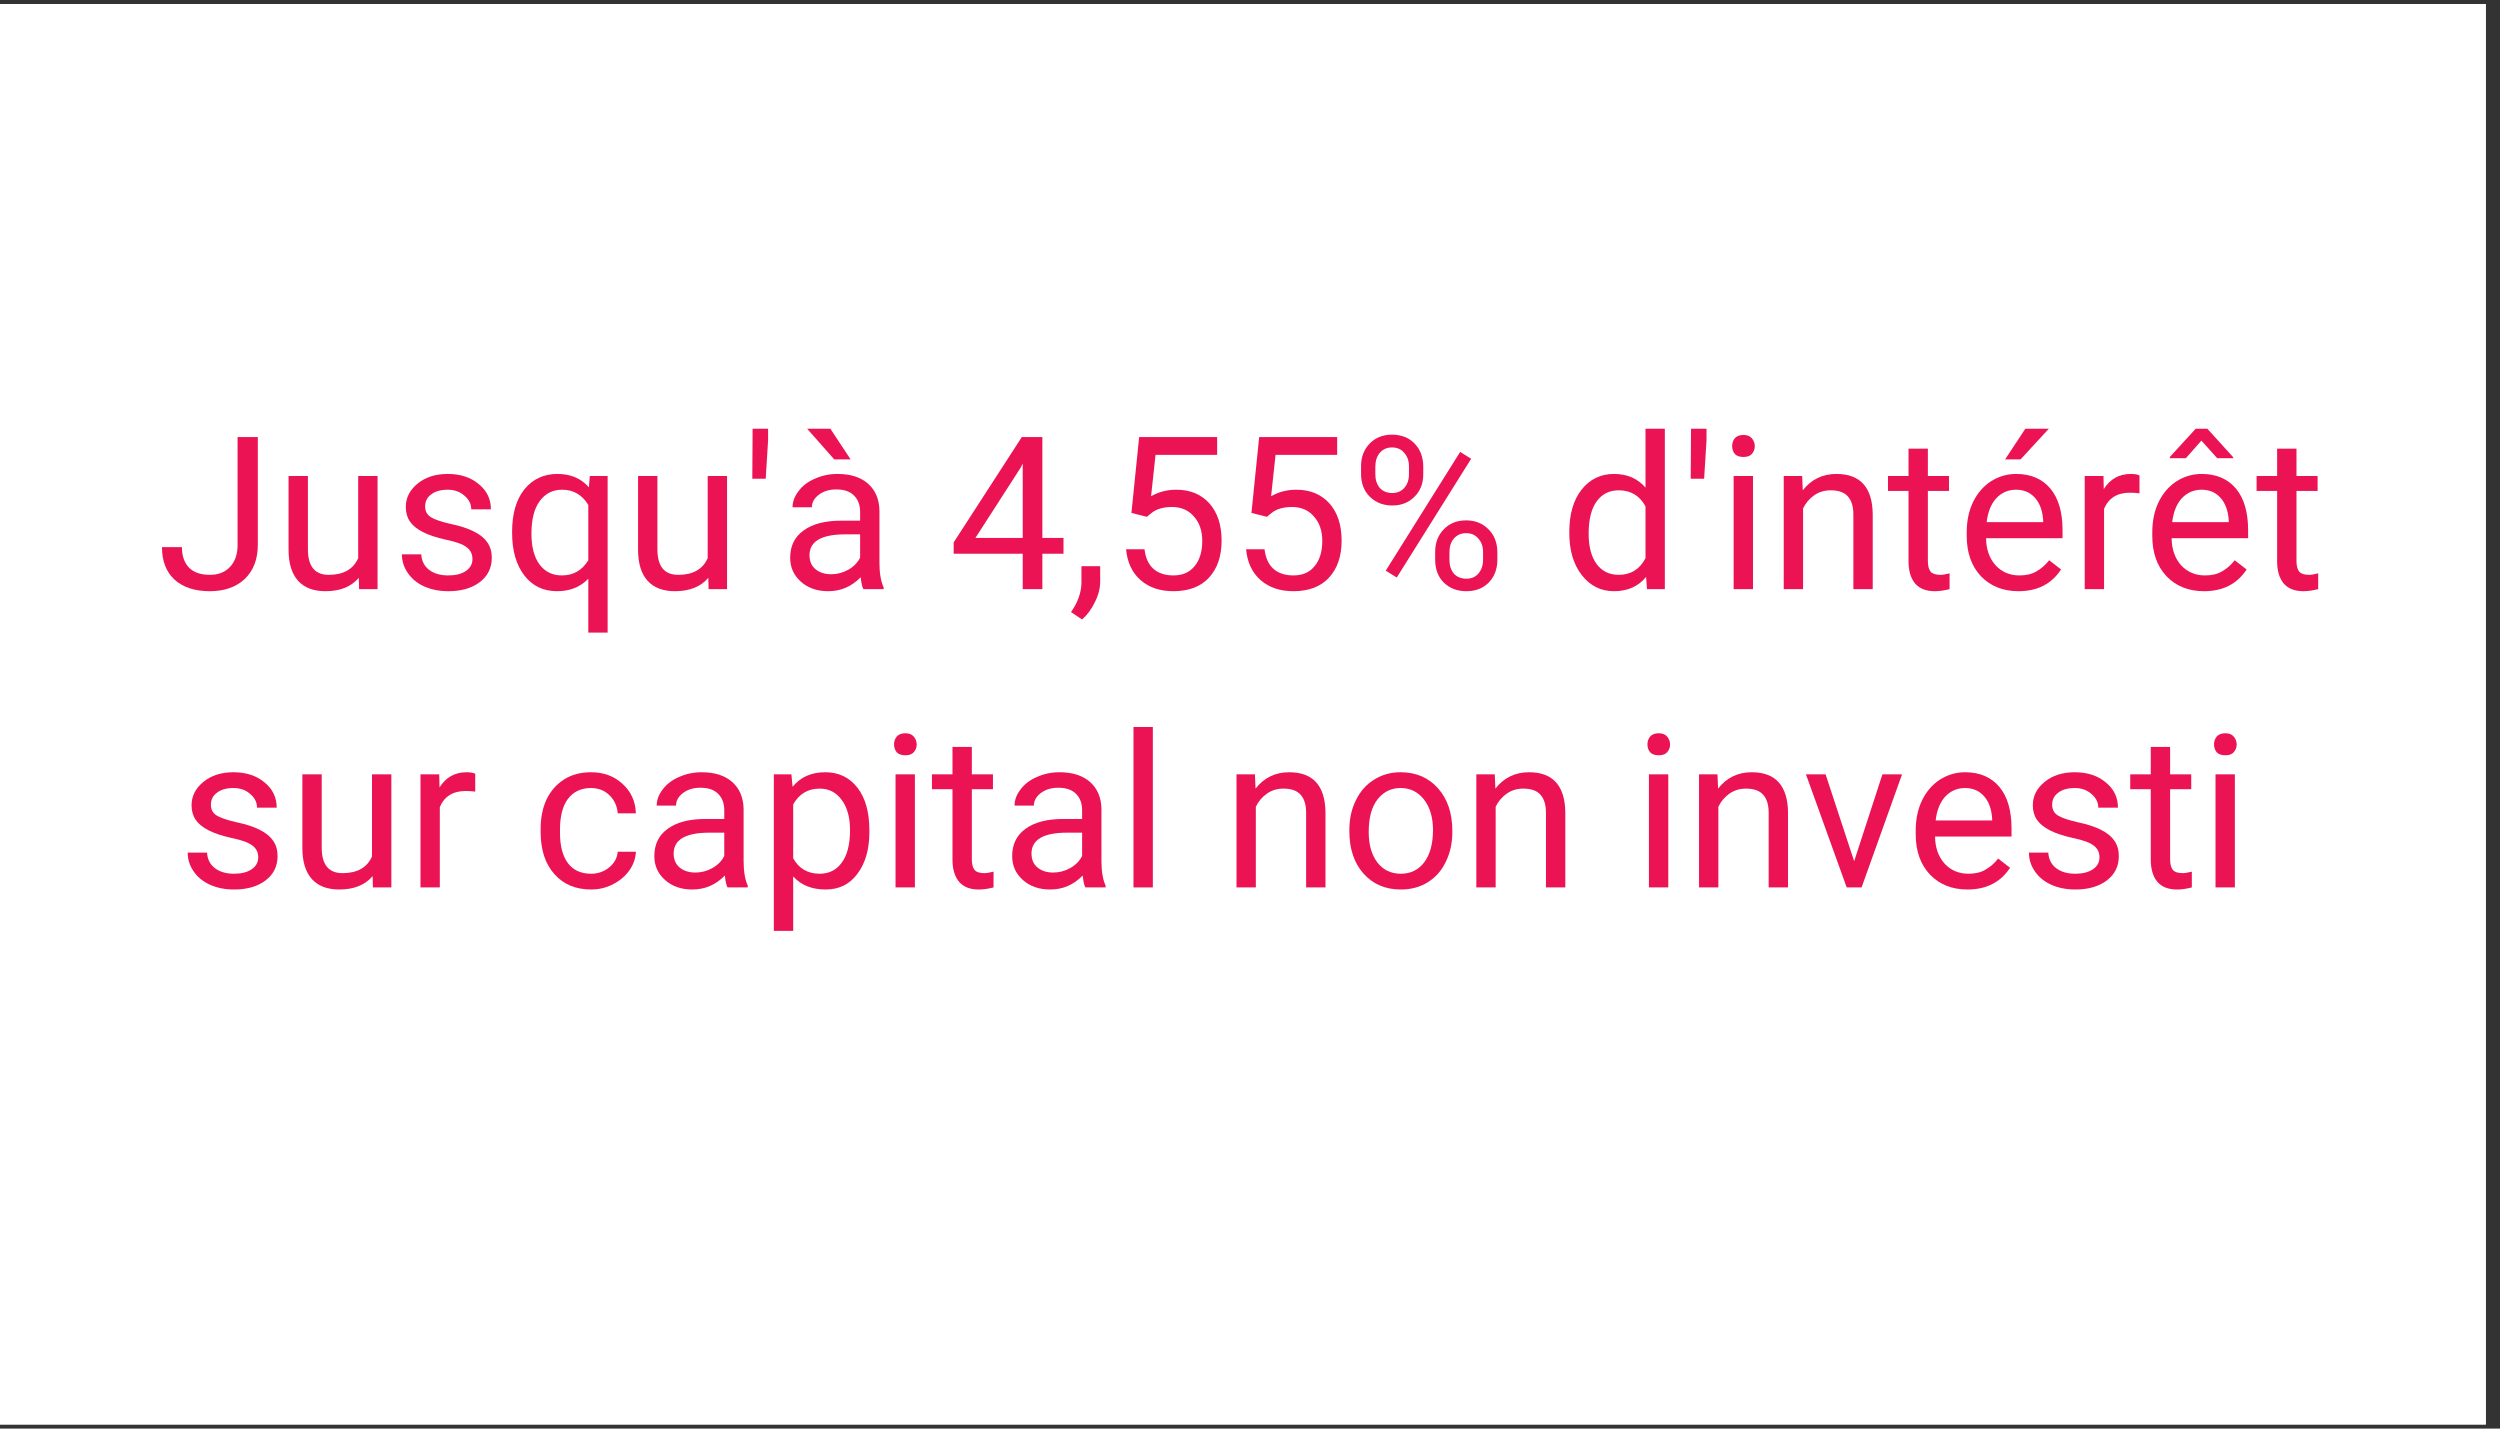 <svg xmlns="http://www.w3.org/2000/svg" xmlns:xlink="http://www.w3.org/1999/xlink" width="175" zoomAndPan="magnify" viewBox="0 0 131.25 75" height="100" preserveAspectRatio="xMidYMid meet" version="1.0"><rect x="0" y="0" width="131.25" height="75" fill="#333333" stroke="none"/><defs><g/><clipPath id="f31c34c3da"><path d="M 0 0.215 L 130.504 0.215 L 130.504 74.785 L 0 74.785 Z M 0 0.215 " clip-rule="nonzero"/></clipPath></defs><g clip-path="url(#f31c34c3da)"><path fill="#ffffff" d="M 0 0.215 L 130.504 0.215 L 130.504 74.785 L 0 74.785 Z M 0 0.215 " fill-opacity="1" fill-rule="nonzero"/><path fill="#ffffff" d="M 0 0.215 L 130.504 0.215 L 130.504 74.785 L 0 74.785 Z M 0 0.215 " fill-opacity="1" fill-rule="nonzero"/></g><g fill="#eb1354" fill-opacity="1"><g transform="translate(5.423, 30.929)"><g/></g></g><g fill="#eb1354" fill-opacity="1"><g transform="translate(8.207, 30.929)"><g><path d="M 4.266 -7.984 L 5.328 -7.984 L 5.328 -2.328 C 5.328 -1.566 5.098 -0.969 4.641 -0.531 C 4.18 -0.102 3.57 0.109 2.812 0.109 C 2.02 0.109 1.398 -0.094 0.953 -0.5 C 0.516 -0.906 0.297 -1.473 0.297 -2.203 L 1.344 -2.203 C 1.344 -1.742 1.469 -1.383 1.719 -1.125 C 1.969 -0.875 2.332 -0.75 2.812 -0.75 C 3.25 -0.75 3.598 -0.883 3.859 -1.156 C 4.129 -1.438 4.266 -1.82 4.266 -2.312 Z M 4.266 -7.984 "/></g></g></g><g fill="#eb1354" fill-opacity="1"><g transform="translate(14.399, 30.929)"><g><path d="M 4.438 -0.594 C 4.039 -0.125 3.457 0.109 2.688 0.109 C 2.062 0.109 1.582 -0.07 1.25 -0.438 C 0.914 -0.812 0.75 -1.359 0.75 -2.078 L 0.75 -5.938 L 1.766 -5.938 L 1.766 -2.094 C 1.766 -1.195 2.129 -0.75 2.859 -0.75 C 3.629 -0.75 4.145 -1.039 4.406 -1.625 L 4.406 -5.938 L 5.422 -5.938 L 5.422 0 L 4.453 0 Z M 4.438 -0.594 "/></g></g></g><g fill="#eb1354" fill-opacity="1"><g transform="translate(20.585, 30.929)"><g><path d="M 4.219 -1.578 C 4.219 -1.848 4.113 -2.055 3.906 -2.203 C 3.707 -2.359 3.348 -2.488 2.828 -2.594 C 2.316 -2.707 1.91 -2.844 1.609 -3 C 1.305 -3.156 1.082 -3.336 0.938 -3.547 C 0.789 -3.766 0.719 -4.02 0.719 -4.312 C 0.719 -4.789 0.922 -5.195 1.328 -5.531 C 1.742 -5.875 2.273 -6.047 2.922 -6.047 C 3.586 -6.047 4.129 -5.867 4.547 -5.516 C 4.973 -5.172 5.188 -4.727 5.188 -4.188 L 4.156 -4.188 C 4.156 -4.469 4.035 -4.707 3.797 -4.906 C 3.566 -5.113 3.273 -5.219 2.922 -5.219 C 2.547 -5.219 2.254 -5.133 2.047 -4.969 C 1.836 -4.812 1.734 -4.602 1.734 -4.344 C 1.734 -4.094 1.832 -3.906 2.031 -3.781 C 2.227 -3.656 2.578 -3.535 3.078 -3.422 C 3.586 -3.316 4 -3.18 4.312 -3.016 C 4.625 -2.859 4.852 -2.672 5 -2.453 C 5.156 -2.234 5.234 -1.961 5.234 -1.641 C 5.234 -1.109 5.02 -0.68 4.594 -0.359 C 4.176 -0.047 3.629 0.109 2.953 0.109 C 2.473 0.109 2.051 0.023 1.688 -0.141 C 1.32 -0.305 1.035 -0.539 0.828 -0.844 C 0.617 -1.145 0.516 -1.473 0.516 -1.828 L 1.531 -1.828 C 1.551 -1.484 1.688 -1.211 1.938 -1.016 C 2.195 -0.816 2.535 -0.719 2.953 -0.719 C 3.336 -0.719 3.645 -0.797 3.875 -0.953 C 4.102 -1.109 4.219 -1.316 4.219 -1.578 Z M 4.219 -1.578 "/></g></g></g><g fill="#eb1354" fill-opacity="1"><g transform="translate(26.37, 30.929)"><g><path d="M 0.516 -3.016 C 0.516 -3.953 0.727 -4.691 1.156 -5.234 C 1.594 -5.773 2.172 -6.047 2.891 -6.047 C 3.586 -6.047 4.141 -5.812 4.547 -5.344 L 4.594 -5.938 L 5.531 -5.938 L 5.531 2.281 L 4.516 2.281 L 4.516 -0.547 C 4.098 -0.109 3.551 0.109 2.875 0.109 C 2.156 0.109 1.582 -0.164 1.156 -0.719 C 0.727 -1.281 0.516 -2.023 0.516 -2.953 Z M 1.531 -2.906 C 1.531 -2.219 1.672 -1.68 1.953 -1.297 C 2.242 -0.91 2.633 -0.719 3.125 -0.719 C 3.727 -0.719 4.191 -0.984 4.516 -1.516 L 4.516 -4.422 C 4.191 -4.953 3.734 -5.219 3.141 -5.219 C 2.648 -5.219 2.258 -5.02 1.969 -4.625 C 1.676 -4.238 1.531 -3.664 1.531 -2.906 Z M 1.531 -2.906 "/></g></g></g><g fill="#eb1354" fill-opacity="1"><g transform="translate(32.748, 30.929)"><g><path d="M 4.438 -0.594 C 4.039 -0.125 3.457 0.109 2.688 0.109 C 2.062 0.109 1.582 -0.07 1.25 -0.438 C 0.914 -0.812 0.75 -1.359 0.75 -2.078 L 0.75 -5.938 L 1.766 -5.938 L 1.766 -2.094 C 1.766 -1.195 2.129 -0.75 2.859 -0.75 C 3.629 -0.75 4.145 -1.039 4.406 -1.625 L 4.406 -5.938 L 5.422 -5.938 L 5.422 0 L 4.453 0 Z M 4.438 -0.594 "/></g></g></g><g fill="#eb1354" fill-opacity="1"><g transform="translate(38.934, 30.929)"><g><path d="M 1.391 -7.812 L 1.266 -5.797 L 0.562 -5.797 L 0.578 -8.422 L 1.391 -8.422 Z M 1.391 -7.812 "/></g></g></g><g fill="#eb1354" fill-opacity="1"><g transform="translate(40.89, 30.929)"><g><path d="M 4.438 0 C 4.375 -0.113 4.328 -0.32 4.297 -0.625 C 3.816 -0.133 3.25 0.109 2.594 0.109 C 2.008 0.109 1.531 -0.055 1.156 -0.391 C 0.781 -0.723 0.594 -1.141 0.594 -1.641 C 0.594 -2.266 0.828 -2.742 1.297 -3.078 C 1.766 -3.422 2.426 -3.594 3.281 -3.594 L 4.266 -3.594 L 4.266 -4.062 C 4.266 -4.414 4.16 -4.695 3.953 -4.906 C 3.742 -5.125 3.43 -5.234 3.016 -5.234 C 2.648 -5.234 2.344 -5.141 2.094 -4.953 C 1.852 -4.766 1.734 -4.547 1.734 -4.297 L 0.719 -4.297 C 0.719 -4.586 0.82 -4.867 1.031 -5.141 C 1.238 -5.422 1.523 -5.641 1.891 -5.797 C 2.254 -5.961 2.648 -6.047 3.078 -6.047 C 3.766 -6.047 4.301 -5.875 4.688 -5.531 C 5.07 -5.188 5.27 -4.719 5.281 -4.125 L 5.281 -1.391 C 5.281 -0.848 5.352 -0.414 5.5 -0.094 L 5.5 0 Z M 2.75 -0.781 C 3.062 -0.781 3.359 -0.859 3.641 -1.016 C 3.93 -1.18 4.141 -1.395 4.266 -1.656 L 4.266 -2.875 L 3.484 -2.875 C 2.234 -2.875 1.609 -2.508 1.609 -1.781 C 1.609 -1.469 1.711 -1.223 1.922 -1.047 C 2.141 -0.867 2.414 -0.781 2.75 -0.781 Z M 3.766 -6.812 L 2.906 -6.812 L 1.484 -8.422 L 2.703 -8.422 Z M 3.766 -6.812 "/></g></g></g><g fill="#eb1354" fill-opacity="1"><g transform="translate(46.993, 30.929)"><g/></g></g><g fill="#eb1354" fill-opacity="1"><g transform="translate(49.771, 30.929)"><g><path d="M 4.953 -2.688 L 6.062 -2.688 L 6.062 -1.859 L 4.953 -1.859 L 4.953 0 L 3.922 0 L 3.922 -1.859 L 0.297 -1.859 L 0.297 -2.453 L 3.875 -7.984 L 4.953 -7.984 Z M 1.438 -2.688 L 3.922 -2.688 L 3.922 -6.594 L 3.812 -6.375 Z M 1.438 -2.688 "/></g></g></g><g fill="#eb1354" fill-opacity="1"><g transform="translate(56.072, 30.929)"><g><path d="M 0.734 1.594 L 0.156 1.203 C 0.5 0.723 0.68 0.227 0.703 -0.281 L 0.703 -1.203 L 1.688 -1.203 L 1.688 -0.406 C 1.688 -0.039 1.594 0.32 1.406 0.688 C 1.227 1.062 1.004 1.363 0.734 1.594 Z M 0.734 1.594 "/></g></g></g><g fill="#eb1354" fill-opacity="1"><g transform="translate(58.275, 30.929)"><g><path d="M 1.125 -4 L 1.531 -7.984 L 5.625 -7.984 L 5.625 -7.047 L 2.391 -7.047 L 2.156 -4.875 C 2.551 -5.102 2.992 -5.219 3.484 -5.219 C 4.211 -5.219 4.789 -4.977 5.219 -4.5 C 5.645 -4.02 5.859 -3.367 5.859 -2.547 C 5.859 -1.723 5.633 -1.07 5.188 -0.594 C 4.75 -0.125 4.129 0.109 3.328 0.109 C 2.629 0.109 2.055 -0.082 1.609 -0.469 C 1.16 -0.863 0.906 -1.406 0.844 -2.094 L 1.812 -2.094 C 1.863 -1.645 2.02 -1.301 2.281 -1.062 C 2.551 -0.832 2.898 -0.719 3.328 -0.719 C 3.805 -0.719 4.176 -0.879 4.438 -1.203 C 4.707 -1.523 4.844 -1.969 4.844 -2.531 C 4.844 -3.062 4.695 -3.488 4.406 -3.812 C 4.125 -4.145 3.738 -4.312 3.25 -4.312 C 2.812 -4.312 2.461 -4.211 2.203 -4.016 L 1.938 -3.797 Z M 1.125 -4 "/></g></g></g><g fill="#eb1354" fill-opacity="1"><g transform="translate(64.576, 30.929)"><g><path d="M 1.125 -4 L 1.531 -7.984 L 5.625 -7.984 L 5.625 -7.047 L 2.391 -7.047 L 2.156 -4.875 C 2.551 -5.102 2.992 -5.219 3.484 -5.219 C 4.211 -5.219 4.789 -4.977 5.219 -4.5 C 5.645 -4.02 5.859 -3.367 5.859 -2.547 C 5.859 -1.723 5.633 -1.07 5.188 -0.594 C 4.75 -0.125 4.129 0.109 3.328 0.109 C 2.629 0.109 2.055 -0.082 1.609 -0.469 C 1.16 -0.863 0.906 -1.406 0.844 -2.094 L 1.812 -2.094 C 1.863 -1.645 2.02 -1.301 2.281 -1.062 C 2.551 -0.832 2.898 -0.719 3.328 -0.719 C 3.805 -0.719 4.176 -0.879 4.438 -1.203 C 4.707 -1.523 4.844 -1.969 4.844 -2.531 C 4.844 -3.062 4.695 -3.488 4.406 -3.812 C 4.125 -4.145 3.738 -4.312 3.25 -4.312 C 2.812 -4.312 2.461 -4.211 2.203 -4.016 L 1.938 -3.797 Z M 1.125 -4 "/></g></g></g><g fill="#eb1354" fill-opacity="1"><g transform="translate(70.877, 30.929)"><g><path d="M 0.578 -6.453 C 0.578 -6.93 0.727 -7.328 1.031 -7.641 C 1.332 -7.953 1.723 -8.109 2.203 -8.109 C 2.691 -8.109 3.086 -7.953 3.391 -7.641 C 3.691 -7.328 3.844 -6.922 3.844 -6.422 L 3.844 -6.031 C 3.844 -5.539 3.688 -5.145 3.375 -4.844 C 3.07 -4.539 2.688 -4.391 2.219 -4.391 C 1.75 -4.391 1.359 -4.539 1.047 -4.844 C 0.734 -5.145 0.578 -5.551 0.578 -6.062 Z M 1.328 -6.031 C 1.328 -5.738 1.406 -5.5 1.562 -5.312 C 1.727 -5.133 1.945 -5.047 2.219 -5.047 C 2.477 -5.047 2.688 -5.133 2.844 -5.312 C 3.008 -5.488 3.094 -5.734 3.094 -6.047 L 3.094 -6.453 C 3.094 -6.734 3.008 -6.969 2.844 -7.156 C 2.688 -7.344 2.473 -7.438 2.203 -7.438 C 1.941 -7.438 1.727 -7.344 1.562 -7.156 C 1.406 -6.969 1.328 -6.723 1.328 -6.422 Z M 4.469 -1.953 C 4.469 -2.43 4.617 -2.828 4.922 -3.141 C 5.223 -3.453 5.613 -3.609 6.094 -3.609 C 6.57 -3.609 6.961 -3.453 7.266 -3.141 C 7.578 -2.836 7.734 -2.43 7.734 -1.922 L 7.734 -1.531 C 7.734 -1.051 7.582 -0.656 7.281 -0.344 C 6.977 -0.039 6.586 0.109 6.109 0.109 C 5.629 0.109 5.234 -0.039 4.922 -0.344 C 4.617 -0.645 4.469 -1.051 4.469 -1.562 Z M 5.219 -1.531 C 5.219 -1.238 5.297 -1 5.453 -0.812 C 5.617 -0.633 5.836 -0.547 6.109 -0.547 C 6.367 -0.547 6.578 -0.633 6.734 -0.812 C 6.898 -1 6.984 -1.242 6.984 -1.547 L 6.984 -1.953 C 6.984 -2.242 6.898 -2.477 6.734 -2.656 C 6.578 -2.844 6.363 -2.938 6.094 -2.938 C 5.832 -2.938 5.617 -2.844 5.453 -2.656 C 5.297 -2.477 5.219 -2.238 5.219 -1.938 Z M 2.453 -0.609 L 1.875 -0.969 L 5.781 -7.203 L 6.359 -6.844 Z M 2.453 -0.609 "/></g></g></g><g fill="#eb1354" fill-opacity="1"><g transform="translate(79.095, 30.929)"><g/></g></g><g fill="#eb1354" fill-opacity="1"><g transform="translate(81.873, 30.929)"><g><path d="M 0.516 -3.016 C 0.516 -3.93 0.727 -4.664 1.156 -5.219 C 1.594 -5.77 2.16 -6.047 2.859 -6.047 C 3.555 -6.047 4.109 -5.805 4.516 -5.328 L 4.516 -8.422 L 5.531 -8.422 L 5.531 0 L 4.594 0 L 4.547 -0.641 C 4.141 -0.141 3.578 0.109 2.859 0.109 C 2.172 0.109 1.609 -0.172 1.172 -0.734 C 0.734 -1.297 0.516 -2.031 0.516 -2.938 Z M 1.531 -2.906 C 1.531 -2.227 1.672 -1.695 1.953 -1.312 C 2.234 -0.938 2.617 -0.75 3.109 -0.75 C 3.742 -0.75 4.211 -1.039 4.516 -1.625 L 4.516 -4.344 C 4.211 -4.906 3.742 -5.188 3.109 -5.188 C 2.617 -5.188 2.234 -4.992 1.953 -4.609 C 1.672 -4.223 1.531 -3.656 1.531 -2.906 Z M 1.531 -2.906 "/></g></g></g><g fill="#eb1354" fill-opacity="1"><g transform="translate(88.201, 30.929)"><g><path d="M 1.391 -7.812 L 1.266 -5.797 L 0.562 -5.797 L 0.578 -8.422 L 1.391 -8.422 Z M 1.391 -7.812 "/></g></g></g><g fill="#eb1354" fill-opacity="1"><g transform="translate(90.157, 30.929)"><g><path d="M 1.875 0 L 0.859 0 L 0.859 -5.938 L 1.875 -5.938 Z M 0.781 -7.516 C 0.781 -7.672 0.828 -7.805 0.922 -7.922 C 1.023 -8.035 1.176 -8.094 1.375 -8.094 C 1.57 -8.094 1.719 -8.035 1.812 -7.922 C 1.914 -7.805 1.969 -7.664 1.969 -7.5 C 1.969 -7.344 1.914 -7.207 1.812 -7.094 C 1.719 -6.988 1.57 -6.938 1.375 -6.938 C 1.176 -6.938 1.023 -6.988 0.922 -7.094 C 0.828 -7.207 0.781 -7.348 0.781 -7.516 Z M 0.781 -7.516 "/></g></g></g><g fill="#eb1354" fill-opacity="1"><g transform="translate(92.88, 30.929)"><g><path d="M 1.734 -5.938 L 1.766 -5.188 C 2.211 -5.758 2.801 -6.047 3.531 -6.047 C 4.789 -6.047 5.426 -5.336 5.438 -3.922 L 5.438 0 L 4.422 0 L 4.422 -3.922 C 4.422 -4.348 4.32 -4.664 4.125 -4.875 C 3.938 -5.082 3.641 -5.188 3.234 -5.188 C 2.898 -5.188 2.609 -5.098 2.359 -4.922 C 2.109 -4.742 1.914 -4.516 1.781 -4.234 L 1.781 0 L 0.766 0 L 0.766 -5.938 Z M 1.734 -5.938 "/></g></g></g><g fill="#eb1354" fill-opacity="1"><g transform="translate(99.072, 30.929)"><g><path d="M 2.141 -7.375 L 2.141 -5.938 L 3.25 -5.938 L 3.25 -5.156 L 2.141 -5.156 L 2.141 -1.469 C 2.141 -1.227 2.188 -1.047 2.281 -0.922 C 2.383 -0.805 2.555 -0.75 2.797 -0.75 C 2.91 -0.75 3.07 -0.773 3.281 -0.828 L 3.281 0 C 3.008 0.07 2.75 0.109 2.5 0.109 C 2.051 0.109 1.707 -0.023 1.469 -0.297 C 1.238 -0.578 1.125 -0.969 1.125 -1.469 L 1.125 -5.156 L 0.047 -5.156 L 0.047 -5.938 L 1.125 -5.938 L 1.125 -7.375 Z M 2.141 -7.375 "/></g></g></g><g fill="#eb1354" fill-opacity="1"><g transform="translate(102.737, 30.929)"><g><path d="M 3.234 0.109 C 2.43 0.109 1.773 -0.148 1.266 -0.672 C 0.766 -1.203 0.516 -1.91 0.516 -2.797 L 0.516 -2.984 C 0.516 -3.578 0.625 -4.102 0.844 -4.562 C 1.07 -5.031 1.383 -5.395 1.781 -5.656 C 2.188 -5.914 2.629 -6.047 3.109 -6.047 C 3.879 -6.047 4.477 -5.789 4.906 -5.281 C 5.332 -4.77 5.547 -4.039 5.547 -3.094 L 5.547 -2.672 L 1.531 -2.672 C 1.539 -2.086 1.707 -1.613 2.031 -1.25 C 2.363 -0.895 2.781 -0.719 3.281 -0.719 C 3.645 -0.719 3.945 -0.789 4.188 -0.938 C 4.438 -1.082 4.656 -1.273 4.844 -1.516 L 5.469 -1.031 C 4.969 -0.27 4.223 0.109 3.234 0.109 Z M 3.109 -5.219 C 2.691 -5.219 2.344 -5.066 2.062 -4.766 C 1.789 -4.461 1.625 -4.047 1.562 -3.516 L 4.531 -3.516 L 4.531 -3.594 C 4.5 -4.102 4.359 -4.5 4.109 -4.781 C 3.859 -5.07 3.523 -5.219 3.109 -5.219 Z M 3.594 -8.422 L 4.828 -8.422 L 3.344 -6.812 L 2.531 -6.812 Z M 3.594 -8.422 "/></g></g></g><g fill="#eb1354" fill-opacity="1"><g transform="translate(108.682, 30.929)"><g><path d="M 3.641 -5.031 C 3.484 -5.051 3.316 -5.062 3.141 -5.062 C 2.473 -5.062 2.02 -4.781 1.781 -4.219 L 1.781 0 L 0.766 0 L 0.766 -5.938 L 1.75 -5.938 L 1.766 -5.25 C 2.098 -5.781 2.57 -6.047 3.188 -6.047 C 3.383 -6.047 3.535 -6.02 3.641 -5.969 Z M 3.641 -5.031 "/></g></g></g><g fill="#eb1354" fill-opacity="1"><g transform="translate(112.479, 30.929)"><g><path d="M 3.234 0.109 C 2.43 0.109 1.773 -0.148 1.266 -0.672 C 0.766 -1.203 0.516 -1.91 0.516 -2.797 L 0.516 -2.984 C 0.516 -3.578 0.625 -4.102 0.844 -4.562 C 1.07 -5.031 1.383 -5.395 1.781 -5.656 C 2.188 -5.914 2.629 -6.047 3.109 -6.047 C 3.879 -6.047 4.477 -5.789 4.906 -5.281 C 5.332 -4.77 5.547 -4.039 5.547 -3.094 L 5.547 -2.672 L 1.531 -2.672 C 1.539 -2.086 1.707 -1.613 2.031 -1.25 C 2.363 -0.895 2.781 -0.719 3.281 -0.719 C 3.645 -0.719 3.945 -0.789 4.188 -0.938 C 4.438 -1.082 4.656 -1.273 4.844 -1.516 L 5.469 -1.031 C 4.969 -0.27 4.223 0.109 3.234 0.109 Z M 3.109 -5.219 C 2.691 -5.219 2.344 -5.066 2.062 -4.766 C 1.789 -4.461 1.625 -4.047 1.562 -3.516 L 4.531 -3.516 L 4.531 -3.594 C 4.5 -4.102 4.359 -4.5 4.109 -4.781 C 3.859 -5.07 3.523 -5.219 3.109 -5.219 Z M 4.766 -6.922 L 4.766 -6.875 L 3.922 -6.875 L 3.094 -7.797 L 2.281 -6.875 L 1.438 -6.875 L 1.438 -6.938 L 2.797 -8.422 L 3.406 -8.422 Z M 4.766 -6.922 "/></g></g></g><g fill="#eb1354" fill-opacity="1"><g transform="translate(118.424, 30.929)"><g><path d="M 2.141 -7.375 L 2.141 -5.938 L 3.25 -5.938 L 3.25 -5.156 L 2.141 -5.156 L 2.141 -1.469 C 2.141 -1.227 2.188 -1.047 2.281 -0.922 C 2.383 -0.805 2.555 -0.75 2.797 -0.75 C 2.91 -0.75 3.07 -0.773 3.281 -0.828 L 3.281 0 C 3.008 0.07 2.75 0.109 2.5 0.109 C 2.051 0.109 1.707 -0.023 1.469 -0.297 C 1.238 -0.578 1.125 -0.969 1.125 -1.469 L 1.125 -5.156 L 0.047 -5.156 L 0.047 -5.938 L 1.125 -5.938 L 1.125 -7.375 Z M 2.141 -7.375 "/></g></g></g><g fill="#eb1354" fill-opacity="1"><g transform="translate(9.338, 46.59)"><g><path d="M 4.219 -1.578 C 4.219 -1.848 4.113 -2.055 3.906 -2.203 C 3.707 -2.359 3.348 -2.488 2.828 -2.594 C 2.316 -2.707 1.91 -2.844 1.609 -3 C 1.305 -3.156 1.082 -3.336 0.938 -3.547 C 0.789 -3.766 0.719 -4.02 0.719 -4.312 C 0.719 -4.789 0.922 -5.195 1.328 -5.531 C 1.742 -5.875 2.273 -6.047 2.922 -6.047 C 3.586 -6.047 4.129 -5.867 4.547 -5.516 C 4.973 -5.172 5.188 -4.727 5.188 -4.188 L 4.156 -4.188 C 4.156 -4.469 4.035 -4.707 3.797 -4.906 C 3.566 -5.113 3.273 -5.219 2.922 -5.219 C 2.547 -5.219 2.254 -5.133 2.047 -4.969 C 1.836 -4.812 1.734 -4.602 1.734 -4.344 C 1.734 -4.094 1.832 -3.906 2.031 -3.781 C 2.227 -3.656 2.578 -3.535 3.078 -3.422 C 3.586 -3.316 4 -3.18 4.312 -3.016 C 4.625 -2.859 4.852 -2.672 5 -2.453 C 5.156 -2.234 5.234 -1.961 5.234 -1.641 C 5.234 -1.109 5.02 -0.68 4.594 -0.359 C 4.176 -0.047 3.629 0.109 2.953 0.109 C 2.473 0.109 2.051 0.023 1.688 -0.141 C 1.32 -0.305 1.035 -0.539 0.828 -0.844 C 0.617 -1.145 0.516 -1.473 0.516 -1.828 L 1.531 -1.828 C 1.551 -1.484 1.688 -1.211 1.938 -1.016 C 2.195 -0.816 2.535 -0.719 2.953 -0.719 C 3.336 -0.719 3.645 -0.797 3.875 -0.953 C 4.102 -1.109 4.219 -1.316 4.219 -1.578 Z M 4.219 -1.578 "/></g></g></g><g fill="#eb1354" fill-opacity="1"><g transform="translate(15.124, 46.59)"><g><path d="M 4.438 -0.594 C 4.039 -0.125 3.457 0.109 2.688 0.109 C 2.062 0.109 1.582 -0.07 1.25 -0.438 C 0.914 -0.812 0.75 -1.359 0.75 -2.078 L 0.75 -5.938 L 1.766 -5.938 L 1.766 -2.094 C 1.766 -1.195 2.129 -0.75 2.859 -0.75 C 3.629 -0.75 4.145 -1.039 4.406 -1.625 L 4.406 -5.938 L 5.422 -5.938 L 5.422 0 L 4.453 0 Z M 4.438 -0.594 "/></g></g></g><g fill="#eb1354" fill-opacity="1"><g transform="translate(21.309, 46.59)"><g><path d="M 3.641 -5.031 C 3.484 -5.051 3.316 -5.062 3.141 -5.062 C 2.473 -5.062 2.02 -4.781 1.781 -4.219 L 1.781 0 L 0.766 0 L 0.766 -5.938 L 1.75 -5.938 L 1.766 -5.25 C 2.098 -5.781 2.57 -6.047 3.188 -6.047 C 3.383 -6.047 3.535 -6.02 3.641 -5.969 Z M 3.641 -5.031 "/></g></g></g><g fill="#eb1354" fill-opacity="1"><g transform="translate(25.106, 46.59)"><g/></g></g><g fill="#eb1354" fill-opacity="1"><g transform="translate(27.884, 46.59)"><g><path d="M 3.156 -0.719 C 3.508 -0.719 3.82 -0.828 4.094 -1.047 C 4.363 -1.266 4.516 -1.539 4.547 -1.875 L 5.5 -1.875 C 5.488 -1.531 5.375 -1.203 5.156 -0.891 C 4.938 -0.586 4.645 -0.344 4.281 -0.156 C 3.926 0.02 3.551 0.109 3.156 0.109 C 2.344 0.109 1.695 -0.16 1.219 -0.703 C 0.738 -1.242 0.5 -1.977 0.5 -2.906 L 0.5 -3.078 C 0.5 -3.66 0.602 -4.176 0.812 -4.625 C 1.031 -5.07 1.336 -5.422 1.734 -5.672 C 2.129 -5.922 2.598 -6.047 3.141 -6.047 C 3.805 -6.047 4.359 -5.844 4.797 -5.438 C 5.242 -5.039 5.477 -4.523 5.5 -3.891 L 4.547 -3.891 C 4.516 -4.273 4.367 -4.594 4.109 -4.844 C 3.848 -5.094 3.523 -5.219 3.141 -5.219 C 2.629 -5.219 2.227 -5.031 1.938 -4.656 C 1.656 -4.281 1.516 -3.742 1.516 -3.047 L 1.516 -2.859 C 1.516 -2.172 1.656 -1.641 1.938 -1.266 C 2.219 -0.898 2.625 -0.719 3.156 -0.719 Z M 3.156 -0.719 "/></g></g></g><g fill="#eb1354" fill-opacity="1"><g transform="translate(33.758, 46.59)"><g><path d="M 4.438 0 C 4.375 -0.113 4.328 -0.32 4.297 -0.625 C 3.816 -0.133 3.25 0.109 2.594 0.109 C 2.008 0.109 1.531 -0.055 1.156 -0.391 C 0.781 -0.723 0.594 -1.141 0.594 -1.641 C 0.594 -2.266 0.828 -2.742 1.297 -3.078 C 1.766 -3.422 2.426 -3.594 3.281 -3.594 L 4.266 -3.594 L 4.266 -4.062 C 4.266 -4.414 4.16 -4.695 3.953 -4.906 C 3.742 -5.125 3.43 -5.234 3.016 -5.234 C 2.648 -5.234 2.344 -5.141 2.094 -4.953 C 1.852 -4.766 1.734 -4.547 1.734 -4.297 L 0.719 -4.297 C 0.719 -4.586 0.82 -4.867 1.031 -5.141 C 1.238 -5.422 1.523 -5.641 1.891 -5.797 C 2.254 -5.961 2.648 -6.047 3.078 -6.047 C 3.766 -6.047 4.301 -5.875 4.688 -5.531 C 5.07 -5.188 5.27 -4.719 5.281 -4.125 L 5.281 -1.391 C 5.281 -0.848 5.352 -0.414 5.5 -0.094 L 5.5 0 Z M 2.75 -0.781 C 3.062 -0.781 3.359 -0.859 3.641 -1.016 C 3.93 -1.18 4.141 -1.395 4.266 -1.656 L 4.266 -2.875 L 3.484 -2.875 C 2.234 -2.875 1.609 -2.508 1.609 -1.781 C 1.609 -1.469 1.711 -1.223 1.922 -1.047 C 2.141 -0.867 2.414 -0.781 2.75 -0.781 Z M 2.75 -0.781 "/></g></g></g><g fill="#eb1354" fill-opacity="1"><g transform="translate(39.861, 46.59)"><g><path d="M 5.781 -2.906 C 5.781 -2 5.57 -1.27 5.156 -0.719 C 4.75 -0.164 4.191 0.109 3.484 0.109 C 2.766 0.109 2.195 -0.117 1.781 -0.578 L 1.781 2.281 L 0.766 2.281 L 0.766 -5.938 L 1.688 -5.938 L 1.75 -5.281 C 2.156 -5.789 2.727 -6.047 3.469 -6.047 C 4.176 -6.047 4.738 -5.773 5.156 -5.234 C 5.57 -4.703 5.781 -3.957 5.781 -3 Z M 4.766 -3.016 C 4.766 -3.68 4.617 -4.207 4.328 -4.594 C 4.047 -4.988 3.66 -5.188 3.172 -5.188 C 2.555 -5.188 2.094 -4.91 1.781 -4.359 L 1.781 -1.531 C 2.082 -0.988 2.547 -0.719 3.172 -0.719 C 3.66 -0.719 4.047 -0.91 4.328 -1.297 C 4.617 -1.68 4.766 -2.254 4.766 -3.016 Z M 4.766 -3.016 "/></g></g></g><g fill="#eb1354" fill-opacity="1"><g transform="translate(46.157, 46.59)"><g><path d="M 1.875 0 L 0.859 0 L 0.859 -5.938 L 1.875 -5.938 Z M 0.781 -7.516 C 0.781 -7.672 0.828 -7.805 0.922 -7.922 C 1.023 -8.035 1.176 -8.094 1.375 -8.094 C 1.57 -8.094 1.719 -8.035 1.812 -7.922 C 1.914 -7.805 1.969 -7.664 1.969 -7.5 C 1.969 -7.344 1.914 -7.207 1.812 -7.094 C 1.719 -6.988 1.57 -6.938 1.375 -6.938 C 1.176 -6.938 1.023 -6.988 0.922 -7.094 C 0.828 -7.207 0.781 -7.348 0.781 -7.516 Z M 0.781 -7.516 "/></g></g></g><g fill="#eb1354" fill-opacity="1"><g transform="translate(48.88, 46.59)"><g><path d="M 2.141 -7.375 L 2.141 -5.938 L 3.25 -5.938 L 3.25 -5.156 L 2.141 -5.156 L 2.141 -1.469 C 2.141 -1.227 2.188 -1.047 2.281 -0.922 C 2.383 -0.805 2.555 -0.75 2.797 -0.75 C 2.91 -0.75 3.07 -0.773 3.281 -0.828 L 3.281 0 C 3.008 0.07 2.75 0.109 2.5 0.109 C 2.051 0.109 1.707 -0.023 1.469 -0.297 C 1.238 -0.578 1.125 -0.969 1.125 -1.469 L 1.125 -5.156 L 0.047 -5.156 L 0.047 -5.938 L 1.125 -5.938 L 1.125 -7.375 Z M 2.141 -7.375 "/></g></g></g><g fill="#eb1354" fill-opacity="1"><g transform="translate(52.545, 46.59)"><g><path d="M 4.438 0 C 4.375 -0.113 4.328 -0.32 4.297 -0.625 C 3.816 -0.133 3.25 0.109 2.594 0.109 C 2.008 0.109 1.531 -0.055 1.156 -0.391 C 0.781 -0.723 0.594 -1.141 0.594 -1.641 C 0.594 -2.266 0.828 -2.742 1.297 -3.078 C 1.766 -3.422 2.426 -3.594 3.281 -3.594 L 4.266 -3.594 L 4.266 -4.062 C 4.266 -4.414 4.16 -4.695 3.953 -4.906 C 3.742 -5.125 3.43 -5.234 3.016 -5.234 C 2.648 -5.234 2.344 -5.141 2.094 -4.953 C 1.852 -4.766 1.734 -4.547 1.734 -4.297 L 0.719 -4.297 C 0.719 -4.586 0.82 -4.867 1.031 -5.141 C 1.238 -5.422 1.523 -5.641 1.891 -5.797 C 2.254 -5.961 2.648 -6.047 3.078 -6.047 C 3.766 -6.047 4.301 -5.875 4.688 -5.531 C 5.07 -5.188 5.27 -4.719 5.281 -4.125 L 5.281 -1.391 C 5.281 -0.848 5.352 -0.414 5.5 -0.094 L 5.5 0 Z M 2.75 -0.781 C 3.062 -0.781 3.359 -0.859 3.641 -1.016 C 3.93 -1.18 4.141 -1.395 4.266 -1.656 L 4.266 -2.875 L 3.484 -2.875 C 2.234 -2.875 1.609 -2.508 1.609 -1.781 C 1.609 -1.469 1.711 -1.223 1.922 -1.047 C 2.141 -0.867 2.414 -0.781 2.75 -0.781 Z M 2.75 -0.781 "/></g></g></g><g fill="#eb1354" fill-opacity="1"><g transform="translate(58.649, 46.59)"><g><path d="M 1.875 0 L 0.859 0 L 0.859 -8.422 L 1.875 -8.422 Z M 1.875 0 "/></g></g></g><g fill="#eb1354" fill-opacity="1"><g transform="translate(61.372, 46.59)"><g/></g></g><g fill="#eb1354" fill-opacity="1"><g transform="translate(64.15, 46.59)"><g><path d="M 1.734 -5.938 L 1.766 -5.188 C 2.211 -5.758 2.801 -6.047 3.531 -6.047 C 4.789 -6.047 5.426 -5.336 5.438 -3.922 L 5.438 0 L 4.422 0 L 4.422 -3.922 C 4.422 -4.348 4.32 -4.664 4.125 -4.875 C 3.938 -5.082 3.641 -5.188 3.234 -5.188 C 2.898 -5.188 2.609 -5.098 2.359 -4.922 C 2.109 -4.742 1.914 -4.516 1.781 -4.234 L 1.781 0 L 0.766 0 L 0.766 -5.938 Z M 1.734 -5.938 "/></g></g></g><g fill="#eb1354" fill-opacity="1"><g transform="translate(70.341, 46.59)"><g><path d="M 0.5 -3.016 C 0.5 -3.598 0.613 -4.117 0.844 -4.578 C 1.07 -5.047 1.391 -5.406 1.797 -5.656 C 2.203 -5.914 2.664 -6.047 3.188 -6.047 C 4 -6.047 4.656 -5.766 5.156 -5.203 C 5.656 -4.641 5.906 -3.895 5.906 -2.969 L 5.906 -2.906 C 5.906 -2.32 5.789 -1.801 5.562 -1.344 C 5.344 -0.883 5.023 -0.523 4.609 -0.266 C 4.203 -0.016 3.734 0.109 3.203 0.109 C 2.398 0.109 1.75 -0.164 1.25 -0.719 C 0.75 -1.281 0.5 -2.023 0.5 -2.953 Z M 1.516 -2.906 C 1.516 -2.25 1.664 -1.719 1.969 -1.312 C 2.281 -0.914 2.691 -0.719 3.203 -0.719 C 3.723 -0.719 4.133 -0.922 4.438 -1.328 C 4.738 -1.734 4.891 -2.297 4.891 -3.016 C 4.891 -3.672 4.734 -4.203 4.422 -4.609 C 4.109 -5.016 3.695 -5.219 3.188 -5.219 C 2.688 -5.219 2.281 -5.016 1.969 -4.609 C 1.664 -4.211 1.516 -3.645 1.516 -2.906 Z M 1.516 -2.906 "/></g></g></g><g fill="#eb1354" fill-opacity="1"><g transform="translate(76.741, 46.59)"><g><path d="M 1.734 -5.938 L 1.766 -5.188 C 2.211 -5.758 2.801 -6.047 3.531 -6.047 C 4.789 -6.047 5.426 -5.336 5.438 -3.922 L 5.438 0 L 4.422 0 L 4.422 -3.922 C 4.422 -4.348 4.32 -4.664 4.125 -4.875 C 3.938 -5.082 3.641 -5.188 3.234 -5.188 C 2.898 -5.188 2.609 -5.098 2.359 -4.922 C 2.109 -4.742 1.914 -4.516 1.781 -4.234 L 1.781 0 L 0.766 0 L 0.766 -5.938 Z M 1.734 -5.938 "/></g></g></g><g fill="#eb1354" fill-opacity="1"><g transform="translate(82.932, 46.59)"><g/></g></g><g fill="#eb1354" fill-opacity="1"><g transform="translate(85.71, 46.59)"><g><path d="M 1.875 0 L 0.859 0 L 0.859 -5.938 L 1.875 -5.938 Z M 0.781 -7.516 C 0.781 -7.672 0.828 -7.805 0.922 -7.922 C 1.023 -8.035 1.176 -8.094 1.375 -8.094 C 1.57 -8.094 1.719 -8.035 1.812 -7.922 C 1.914 -7.805 1.969 -7.664 1.969 -7.5 C 1.969 -7.344 1.914 -7.207 1.812 -7.094 C 1.719 -6.988 1.57 -6.938 1.375 -6.938 C 1.176 -6.938 1.023 -6.988 0.922 -7.094 C 0.828 -7.207 0.781 -7.348 0.781 -7.516 Z M 0.781 -7.516 "/></g></g></g><g fill="#eb1354" fill-opacity="1"><g transform="translate(88.433, 46.59)"><g><path d="M 1.734 -5.938 L 1.766 -5.188 C 2.211 -5.758 2.801 -6.047 3.531 -6.047 C 4.789 -6.047 5.426 -5.336 5.438 -3.922 L 5.438 0 L 4.422 0 L 4.422 -3.922 C 4.422 -4.348 4.32 -4.664 4.125 -4.875 C 3.938 -5.082 3.641 -5.188 3.234 -5.188 C 2.898 -5.188 2.609 -5.098 2.359 -4.922 C 2.109 -4.742 1.914 -4.516 1.781 -4.234 L 1.781 0 L 0.766 0 L 0.766 -5.938 Z M 1.734 -5.938 "/></g></g></g><g fill="#eb1354" fill-opacity="1"><g transform="translate(94.624, 46.59)"><g><path d="M 2.719 -1.375 L 4.203 -5.938 L 5.234 -5.938 L 3.109 0 L 2.328 0 L 0.188 -5.938 L 1.219 -5.938 Z M 2.719 -1.375 "/></g></g></g><g fill="#eb1354" fill-opacity="1"><g transform="translate(100.059, 46.59)"><g><path d="M 3.234 0.109 C 2.43 0.109 1.773 -0.148 1.266 -0.672 C 0.766 -1.203 0.516 -1.91 0.516 -2.797 L 0.516 -2.984 C 0.516 -3.578 0.625 -4.102 0.844 -4.562 C 1.07 -5.031 1.383 -5.395 1.781 -5.656 C 2.188 -5.914 2.629 -6.047 3.109 -6.047 C 3.879 -6.047 4.477 -5.789 4.906 -5.281 C 5.332 -4.77 5.547 -4.039 5.547 -3.094 L 5.547 -2.672 L 1.531 -2.672 C 1.539 -2.086 1.707 -1.613 2.031 -1.25 C 2.363 -0.895 2.781 -0.719 3.281 -0.719 C 3.645 -0.719 3.945 -0.789 4.188 -0.938 C 4.438 -1.082 4.656 -1.273 4.844 -1.516 L 5.469 -1.031 C 4.969 -0.27 4.223 0.109 3.234 0.109 Z M 3.109 -5.219 C 2.691 -5.219 2.344 -5.066 2.062 -4.766 C 1.789 -4.461 1.625 -4.047 1.562 -3.516 L 4.531 -3.516 L 4.531 -3.594 C 4.5 -4.102 4.359 -4.5 4.109 -4.781 C 3.859 -5.07 3.523 -5.219 3.109 -5.219 Z M 3.109 -5.219 "/></g></g></g><g fill="#eb1354" fill-opacity="1"><g transform="translate(106.004, 46.59)"><g><path d="M 4.219 -1.578 C 4.219 -1.848 4.113 -2.055 3.906 -2.203 C 3.707 -2.359 3.348 -2.488 2.828 -2.594 C 2.316 -2.707 1.91 -2.844 1.609 -3 C 1.305 -3.156 1.082 -3.336 0.938 -3.547 C 0.789 -3.766 0.719 -4.02 0.719 -4.312 C 0.719 -4.789 0.922 -5.195 1.328 -5.531 C 1.742 -5.875 2.273 -6.047 2.922 -6.047 C 3.586 -6.047 4.129 -5.867 4.547 -5.516 C 4.973 -5.172 5.188 -4.727 5.188 -4.188 L 4.156 -4.188 C 4.156 -4.469 4.035 -4.707 3.797 -4.906 C 3.566 -5.113 3.273 -5.219 2.922 -5.219 C 2.547 -5.219 2.254 -5.133 2.047 -4.969 C 1.836 -4.812 1.734 -4.602 1.734 -4.344 C 1.734 -4.094 1.832 -3.906 2.031 -3.781 C 2.227 -3.656 2.578 -3.535 3.078 -3.422 C 3.586 -3.316 4 -3.18 4.312 -3.016 C 4.625 -2.859 4.852 -2.672 5 -2.453 C 5.156 -2.234 5.234 -1.961 5.234 -1.641 C 5.234 -1.109 5.02 -0.68 4.594 -0.359 C 4.176 -0.047 3.629 0.109 2.953 0.109 C 2.473 0.109 2.051 0.023 1.688 -0.141 C 1.32 -0.305 1.035 -0.539 0.828 -0.844 C 0.617 -1.145 0.516 -1.473 0.516 -1.828 L 1.531 -1.828 C 1.551 -1.484 1.688 -1.211 1.938 -1.016 C 2.195 -0.816 2.535 -0.719 2.953 -0.719 C 3.336 -0.719 3.645 -0.797 3.875 -0.953 C 4.102 -1.109 4.219 -1.316 4.219 -1.578 Z M 4.219 -1.578 "/></g></g></g><g fill="#eb1354" fill-opacity="1"><g transform="translate(111.79, 46.59)"><g><path d="M 2.141 -7.375 L 2.141 -5.938 L 3.25 -5.938 L 3.25 -5.156 L 2.141 -5.156 L 2.141 -1.469 C 2.141 -1.227 2.188 -1.047 2.281 -0.922 C 2.383 -0.805 2.555 -0.75 2.797 -0.75 C 2.91 -0.75 3.07 -0.773 3.281 -0.828 L 3.281 0 C 3.008 0.07 2.75 0.109 2.5 0.109 C 2.051 0.109 1.707 -0.023 1.469 -0.297 C 1.238 -0.578 1.125 -0.969 1.125 -1.469 L 1.125 -5.156 L 0.047 -5.156 L 0.047 -5.938 L 1.125 -5.938 L 1.125 -7.375 Z M 2.141 -7.375 "/></g></g></g><g fill="#eb1354" fill-opacity="1"><g transform="translate(115.456, 46.59)"><g><path d="M 1.875 0 L 0.859 0 L 0.859 -5.938 L 1.875 -5.938 Z M 0.781 -7.516 C 0.781 -7.672 0.828 -7.805 0.922 -7.922 C 1.023 -8.035 1.176 -8.094 1.375 -8.094 C 1.57 -8.094 1.719 -8.035 1.812 -7.922 C 1.914 -7.805 1.969 -7.664 1.969 -7.5 C 1.969 -7.344 1.914 -7.207 1.812 -7.094 C 1.719 -6.988 1.57 -6.938 1.375 -6.938 C 1.176 -6.938 1.023 -6.988 0.922 -7.094 C 0.828 -7.207 0.781 -7.348 0.781 -7.516 Z M 0.781 -7.516 "/></g></g></g></svg>
